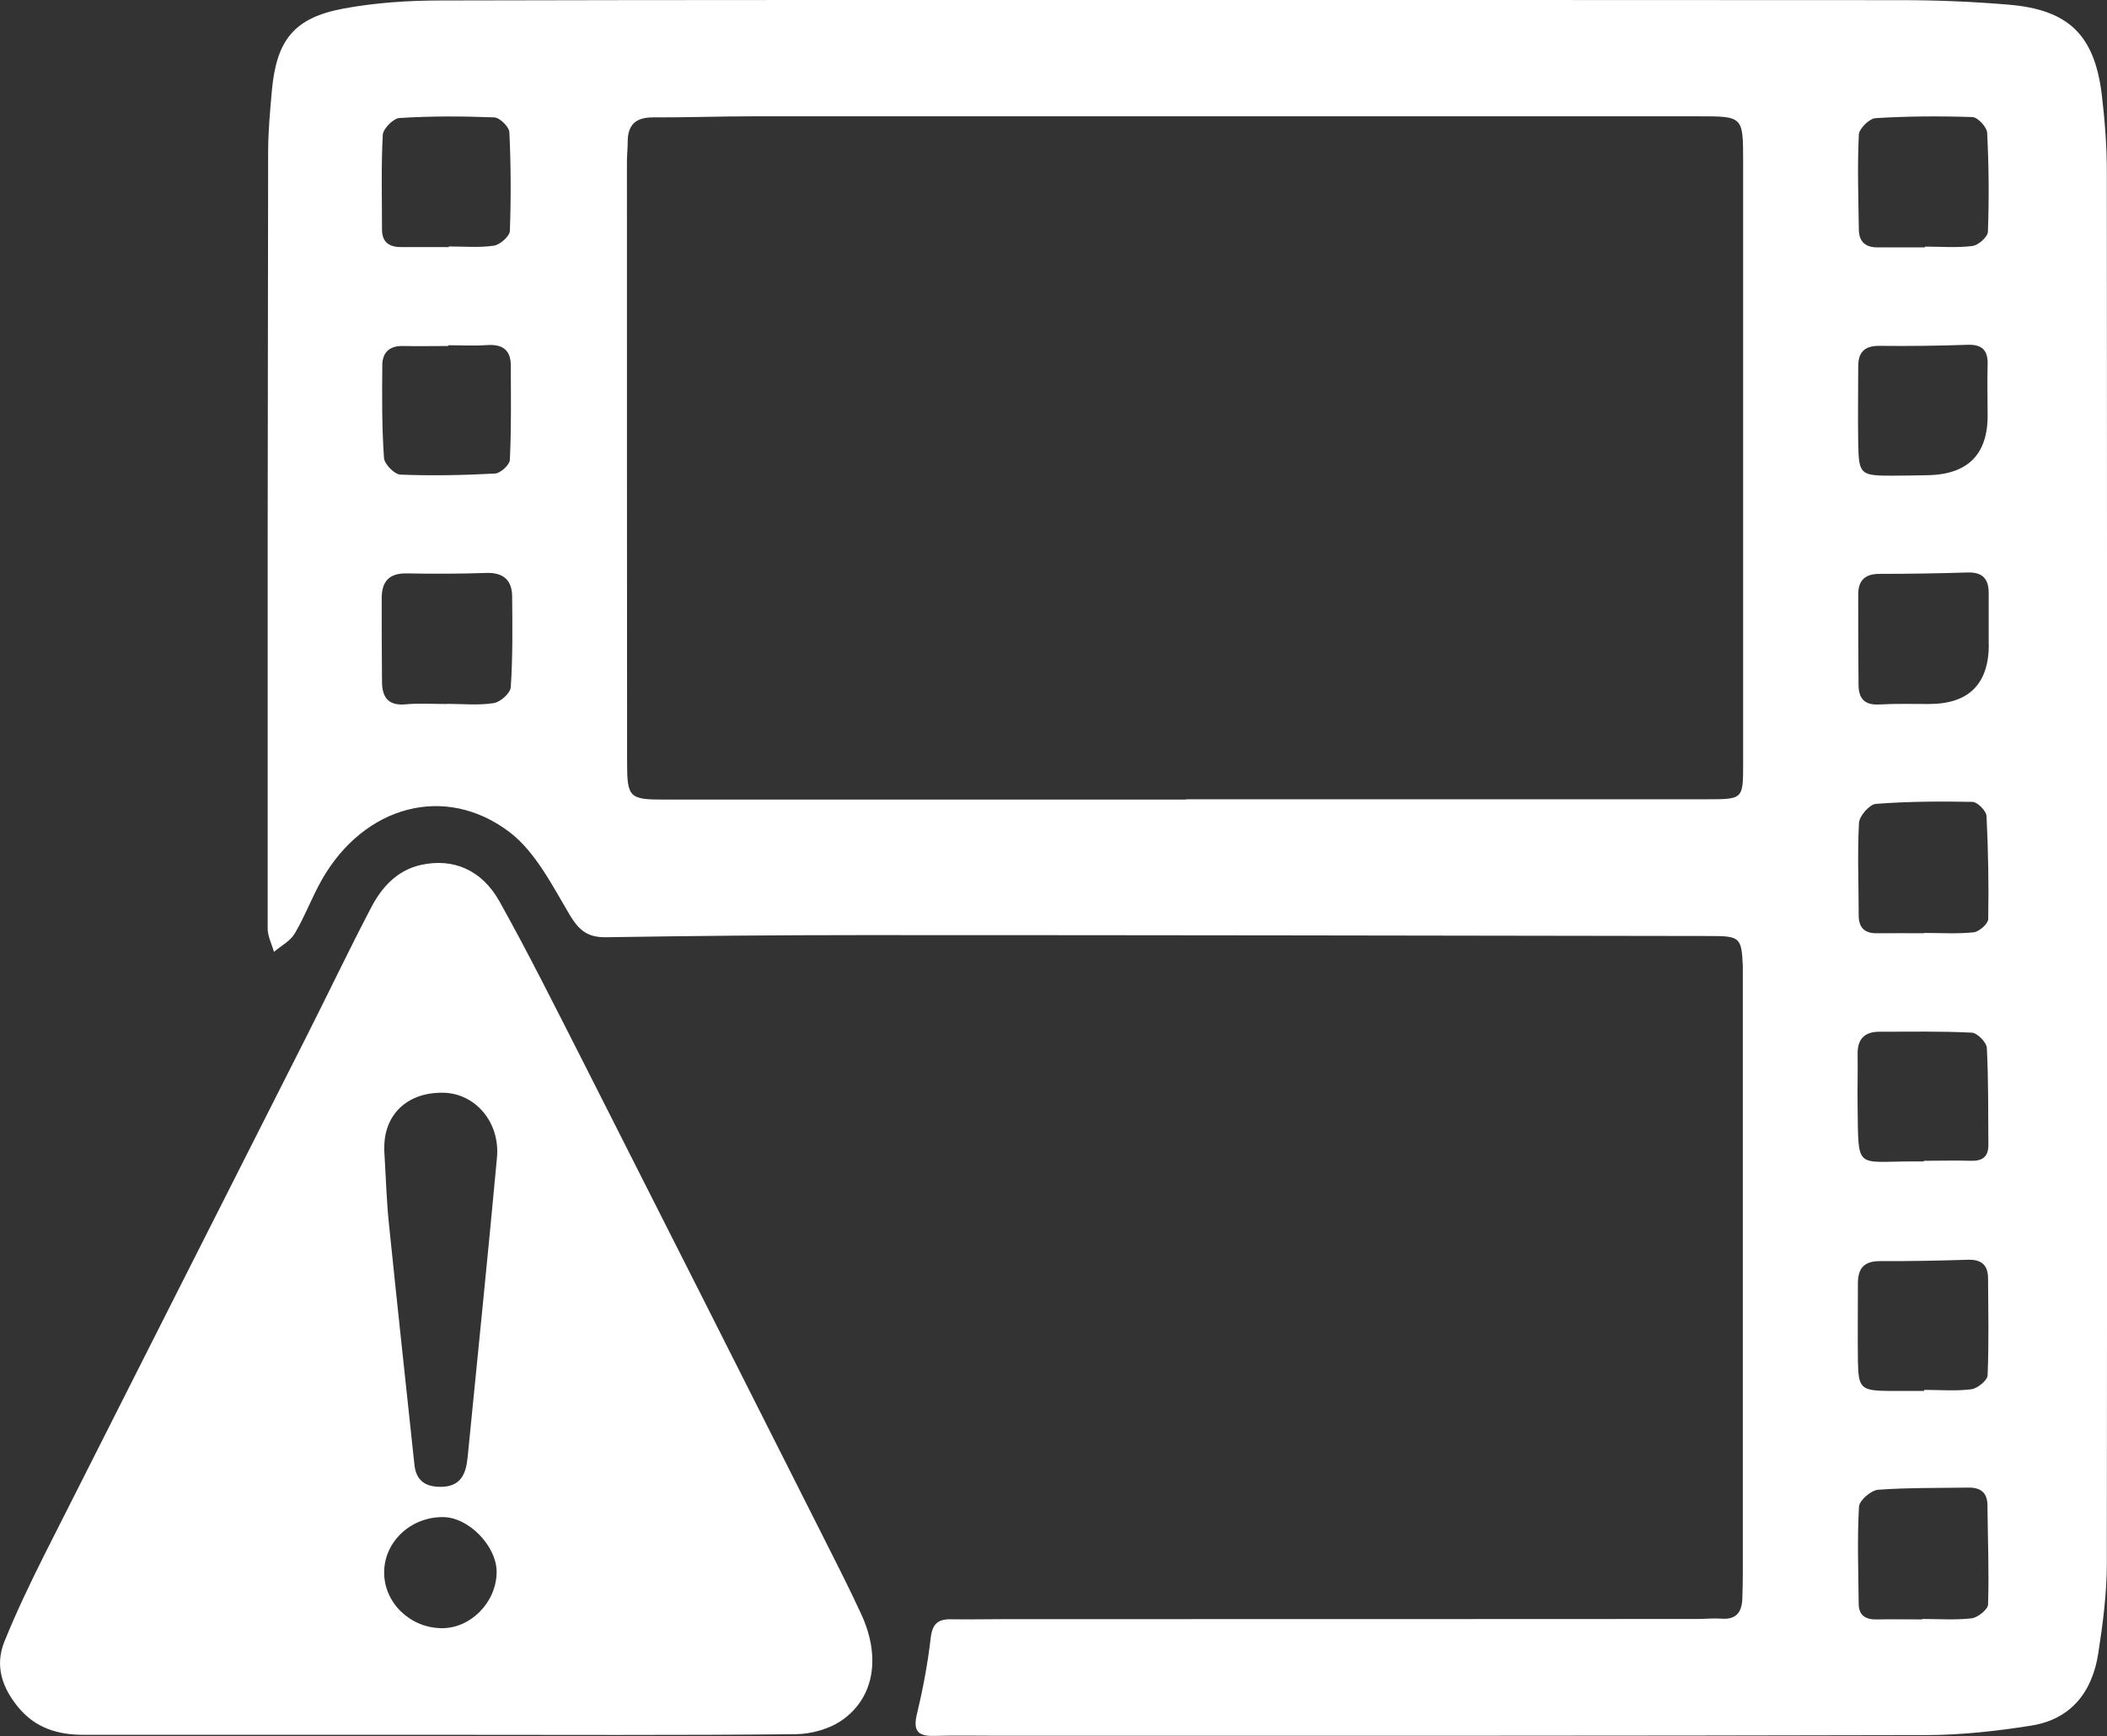 <?xml version="1.0" encoding="UTF-8"?><svg id="Layer_2" xmlns="http://www.w3.org/2000/svg" viewBox="0 0 137.12 112.99"><rect x="0" y="0" width="137.12" height="112.99" fill="#333333" stroke="none"/><defs><style>.cls-1{fill:#fff;stroke-width:0px;}</style></defs><g id="Layer_1-2"><path class="cls-1" d="m76.91,0c15.63,0,31.27,0,46.9.01,2.29,0,4.59.1,6.87.29,3.93.32,5.62,1.96,6.1,5.85.2,1.67.33,3.36.33,5.04.02,30.19.03,60.38,0,90.57,0,1.95-.26,3.92-.56,5.86-.39,2.5-1.77,4.28-4.36,4.69-2.25.36-4.55.61-6.82.62-20.13.05-40.25.04-60.38.04-1.4,0-2.81-.03-4.21.01-1.11.03-1.36-.39-1.1-1.46.39-1.62.7-3.27.89-4.93.11-.91.48-1.22,1.34-1.2,1.22.02,2.43-.01,3.65-.01,14.98,0,29.96,0,44.93-.01.51,0,1.03-.06,1.54-.02,1,.08,1.34-.47,1.36-1.35.02-.56.03-1.12.03-1.68,0-12.92,0-25.84,0-38.75,0-.23,0-.47,0-.7-.08-1.84-.19-1.95-2.07-1.95-18.39-.03-36.79-.06-55.18-.06-5.57,0-11.14.05-16.71.14-1.2.02-1.77-.43-2.38-1.45-1.13-1.9-2.21-4.07-3.89-5.37-4.21-3.22-9.5-1.74-12.24,3.07-.65,1.14-1.1,2.38-1.77,3.51-.29.49-.89.8-1.35,1.19-.14-.5-.41-1.01-.41-1.51-.01-16.85,0-33.7.03-50.55,0-1.35.13-2.71.25-4.06.31-3.24,1.45-4.67,4.64-5.27C24.43.17,26.61.03,28.75.03,44.8-.01,60.85,0,76.91,0Zm.28,52.04s0-.01,0-.02c11.33,0,22.65,0,33.98,0,2.25,0,2.27-.03,2.27-2.26,0-13.1,0-26.21,0-39.31,0-2.87-.02-2.88-2.85-2.88-20.55,0-41.09,0-61.64,0-2.15,0-4.31.08-6.46.07-1.12,0-1.64.48-1.64,1.59,0,.42-.05.84-.05,1.26,0,13.06,0,26.11.01,39.17,0,2.25.17,2.38,2.39,2.38,11.33,0,22.65,0,33.98,0Zm48.03,8.71v-.03c1.07,0,2.15.07,3.22-.04.36-.04.94-.55.95-.86.04-2.24,0-4.48-.11-6.71-.02-.34-.59-.91-.91-.92-2.1-.04-4.2-.03-6.29.13-.41.03-1.07.78-1.1,1.23-.11,2-.02,4.01-.02,6.01,0,.82.38,1.19,1.19,1.18,1.03-.01,2.05,0,3.08,0Zm.06-44.66s0-.03,0-.04c1.03,0,2.07.09,3.08-.04.39-.05,1-.59,1.01-.93.08-2.15.06-4.3-.05-6.44-.02-.37-.61-1.01-.96-1.02-2.1-.07-4.21-.06-6.3.07-.4.02-1.07.68-1.09,1.07-.1,2.05-.03,4.11,0,6.16,0,.81.43,1.19,1.23,1.18,1.03,0,2.06,0,3.08,0Zm4.14,25.85c0-1.12,0-2.24,0-3.36,0-.92-.42-1.35-1.37-1.32-1.91.06-3.82.09-5.73.09-.93,0-1.39.41-1.39,1.33,0,1.96,0,3.92.02,5.87,0,.9.38,1.36,1.36,1.3,1.07-.06,2.14-.03,3.22-.03q3.9,0,3.9-3.9Zm-4.33,63.45s0-.01,0-.02c1.08,0,2.16.08,3.22-.04.4-.05,1.06-.58,1.07-.9.07-2.15-.02-4.3-.04-6.45,0-.83-.44-1.17-1.23-1.16-1.97.03-3.94,0-5.89.14-.46.04-1.22.7-1.24,1.1-.12,2.1-.04,4.21-.02,6.31,0,.77.45,1.05,1.19,1.03.98-.02,1.97,0,2.95,0Zm.13-14.87s0-.04,0-.06c1.03,0,2.06.09,3.07-.04.4-.05,1.05-.58,1.06-.91.09-2.09.04-4.2.03-6.3,0-.86-.42-1.25-1.31-1.22-1.91.06-3.83.1-5.74.09-1.04,0-1.42.49-1.42,1.45,0,1.68-.02,3.36,0,5.04.03,1.81.19,1.94,2.06,1.96.75,0,1.49,0,2.24,0Zm4.13-63.67c0-1.03-.03-2.06,0-3.08.04-.94-.32-1.36-1.3-1.33-1.91.07-3.83.09-5.74.07-.96-.01-1.38.41-1.38,1.33,0,1.68-.03,3.36,0,5.04.04,2,.14,2.08,2.21,2.08.75,0,1.49-.02,2.24-.03q4.07-.04,3.97-4.07Zm-4.15,48.74v-.04c1.03,0,2.05-.03,3.08,0,.77.02,1.13-.29,1.12-1.06-.02-2.1.01-4.2-.1-6.29-.02-.36-.62-.97-.98-.99-2-.1-4.01-.06-6.01-.06-.99,0-1.44.49-1.42,1.48.02,1.12-.02,2.24,0,3.36.06,4.2-.18,3.6,3.61,3.6.23,0,.47,0,.7,0ZM29.07,45.84v-.03c1.03,0,2.07.11,3.07-.05.43-.07,1.08-.65,1.1-1.04.13-1.95.11-3.92.09-5.88,0-1.07-.56-1.59-1.69-1.55-1.73.06-3.45.06-5.18.03-1.14-.02-1.62.53-1.62,1.61,0,1.82,0,3.64.02,5.46.01.99.41,1.56,1.54,1.45.88-.08,1.77-.02,2.66-.02Zm.14-29.76s0-.02,0-.04c.98,0,1.97.09,2.93-.05.4-.06,1.02-.61,1.04-.95.08-2.14.07-4.29-.03-6.43-.02-.36-.63-.96-.99-.97-2.05-.08-4.11-.09-6.16.04-.4.02-1.07.7-1.09,1.1-.11,2.05-.05,4.1-.05,6.16,0,.83.48,1.15,1.26,1.14,1.03,0,2.05,0,3.08,0Zm-.04,6.39v.05c-.98,0-1.97.02-2.95,0-.89-.02-1.34.44-1.34,1.26-.02,2.01-.03,4.02.11,6.03.03.4.68,1.06,1.06,1.08,2.05.08,4.12.04,6.17-.07.35-.02.94-.56.96-.88.1-2.05.07-4.11.06-6.17,0-1.01-.56-1.38-1.55-1.31-.84.06-1.68.01-2.53.01Z"/><path class="cls-1" d="m28.61,112.91c-7.72,0-15.45,0-23.17,0-1.67,0-3.12-.43-4.24-1.78-1.07-1.29-1.55-2.72-.91-4.3.77-1.9,1.66-3.76,2.58-5.6,5.69-11.28,11.4-22.54,17.1-33.82,1.39-2.75,2.72-5.54,4.15-8.28.7-1.36,1.7-2.49,3.29-2.84,2.06-.45,3.93.3,5.09,2.37,1.89,3.38,3.62,6.86,5.38,10.31,5.22,10.3,10.42,20.6,15.62,30.91.86,1.71,1.74,3.42,2.54,5.16,1.26,2.72.9,5.35-1.16,6.86-.83.61-2.05.96-3.1.97-7.72.08-15.45.04-23.17.04,0,0,0,0,0-.01Zm-3.61-38.16c.12,2.01.16,3.51.32,4.99.53,5.2,1.1,10.4,1.65,15.59.11,1.03.7,1.44,1.7,1.44,1.29,0,1.65-.8,1.76-1.9.64-6.5,1.31-13.01,1.91-19.51.22-2.32-1.41-4.2-3.49-4.24-2.44-.04-3.88,1.52-3.84,3.63Zm3.74,31.22c1.88.02,3.55-1.67,3.58-3.62.03-1.7-1.81-3.6-3.48-3.61-2.13-.02-3.86,1.63-3.84,3.64.02,1.96,1.7,3.57,3.74,3.59Z"/></g></svg>